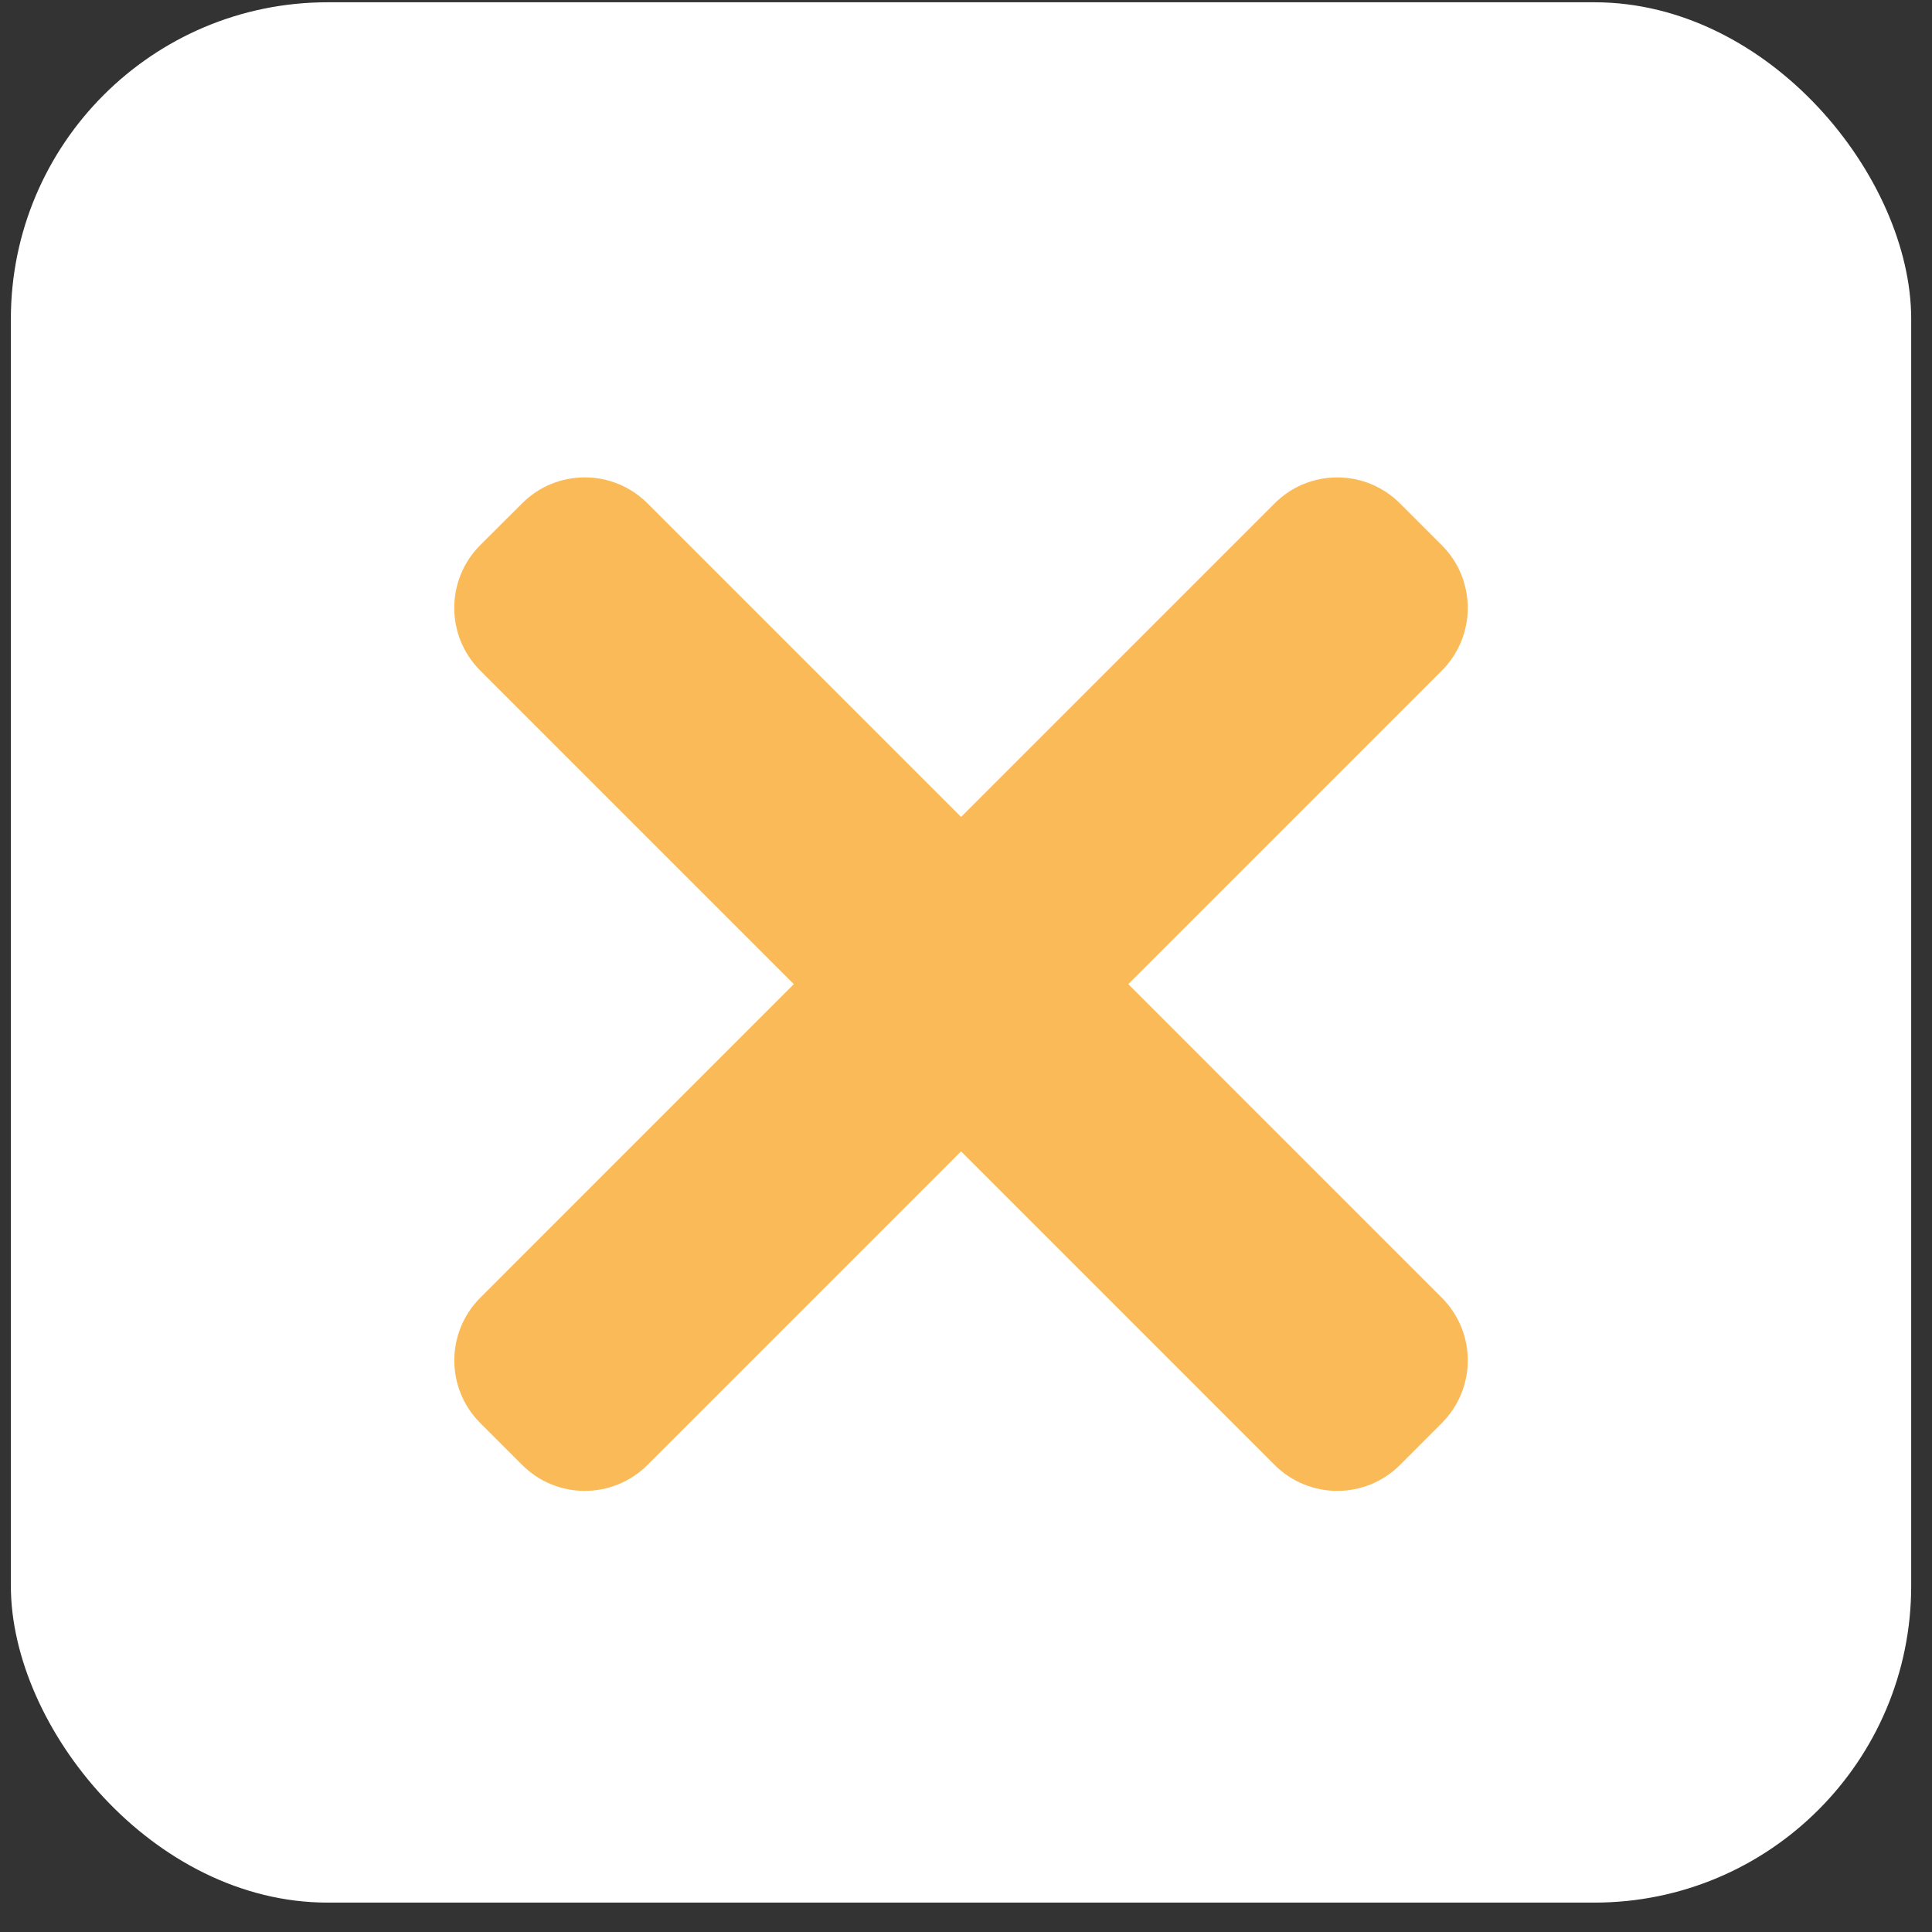 <svg width="61" height="61" viewBox="0 0 61 61" fill="none" xmlns="http://www.w3.org/2000/svg">
<rect x="0" y="0" width="61" height="61" fill="#333333" stroke="none"/>
<rect x="0.343" y="0.072" width="60" height="60" rx="10" fill="white"/>
<path d="M35.623 31.073L45.522 21.174C46.616 20.08 46.616 18.306 45.522 17.214L44.203 15.895C43.108 14.8 41.335 14.8 40.243 15.895L30.344 25.794L20.444 15.893C19.35 14.799 17.577 14.799 16.485 15.893L15.163 17.212C14.069 18.306 14.069 20.08 15.163 21.172L25.064 31.073L15.165 40.973C14.071 42.067 14.071 43.84 15.165 44.932L16.485 46.252C17.579 47.346 19.352 47.346 20.444 46.252L30.344 36.352L40.243 46.252C41.337 47.346 43.111 47.346 44.203 46.252L45.522 44.932C46.616 43.838 46.616 42.065 45.522 40.973L35.623 31.073Z" fill="#FBBA58"/>
</svg>
